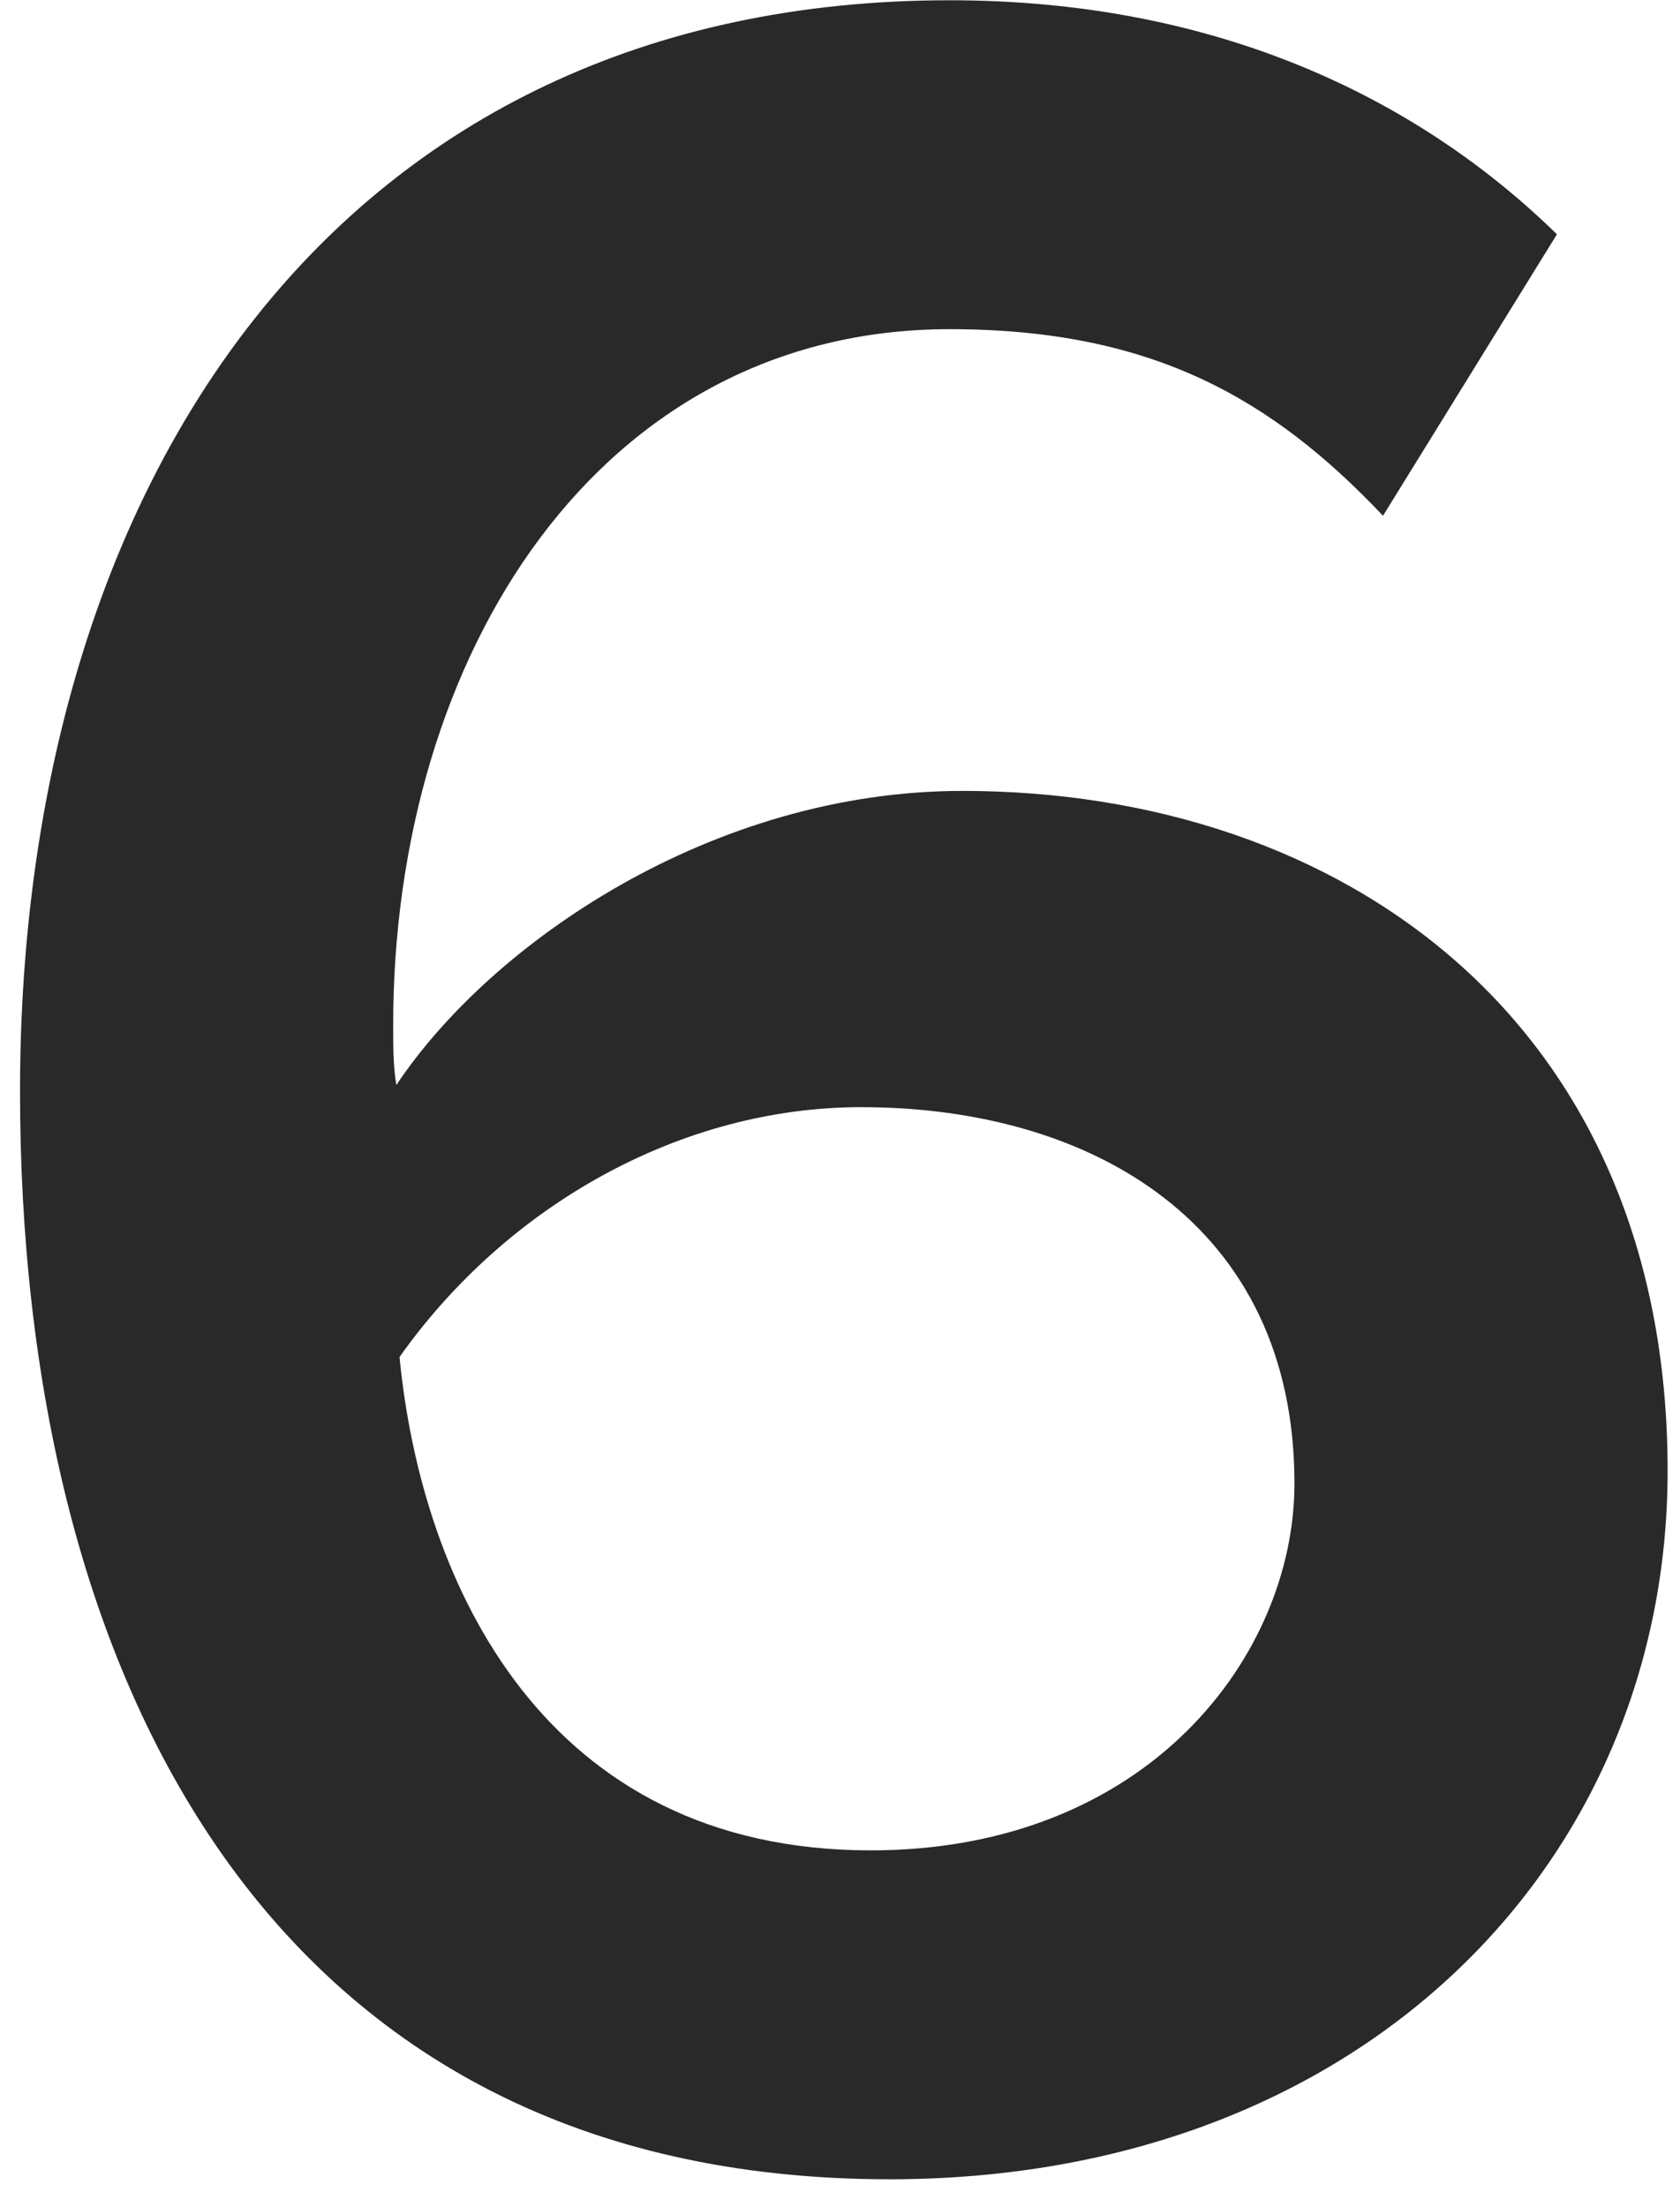 <svg width="51" height="67" viewBox="0 0 51 67" fill="none" xmlns="http://www.w3.org/2000/svg">
<path d="M27.008 66.152C41.312 66.152 50.624 56.552 50.624 44.648C50.624 31.016 40.736 24.008 29.216 24.008C21.632 24.008 14.912 28.616 12.032 32.936C11.936 32.36 11.936 31.784 11.936 31.112C11.936 19.88 18.176 9.992 28.832 9.992C34.976 9.992 38.624 12.104 41.984 15.656L47.264 7.112C42.944 2.888 36.8 0.008 28.832 0.008C10.304 0.008 0.608 14.6 0.608 33.128C0.608 50.888 8.192 66.152 27.008 66.152ZM26.432 56.168C16.544 56.168 12.8 48.104 12.128 41.192C15.392 36.584 20.672 33.608 26.144 33.608C33.152 33.608 39.296 37.16 39.296 45.032C39.296 50.216 34.88 56.168 26.432 56.168Z" fill="#292929"/>
</svg>
